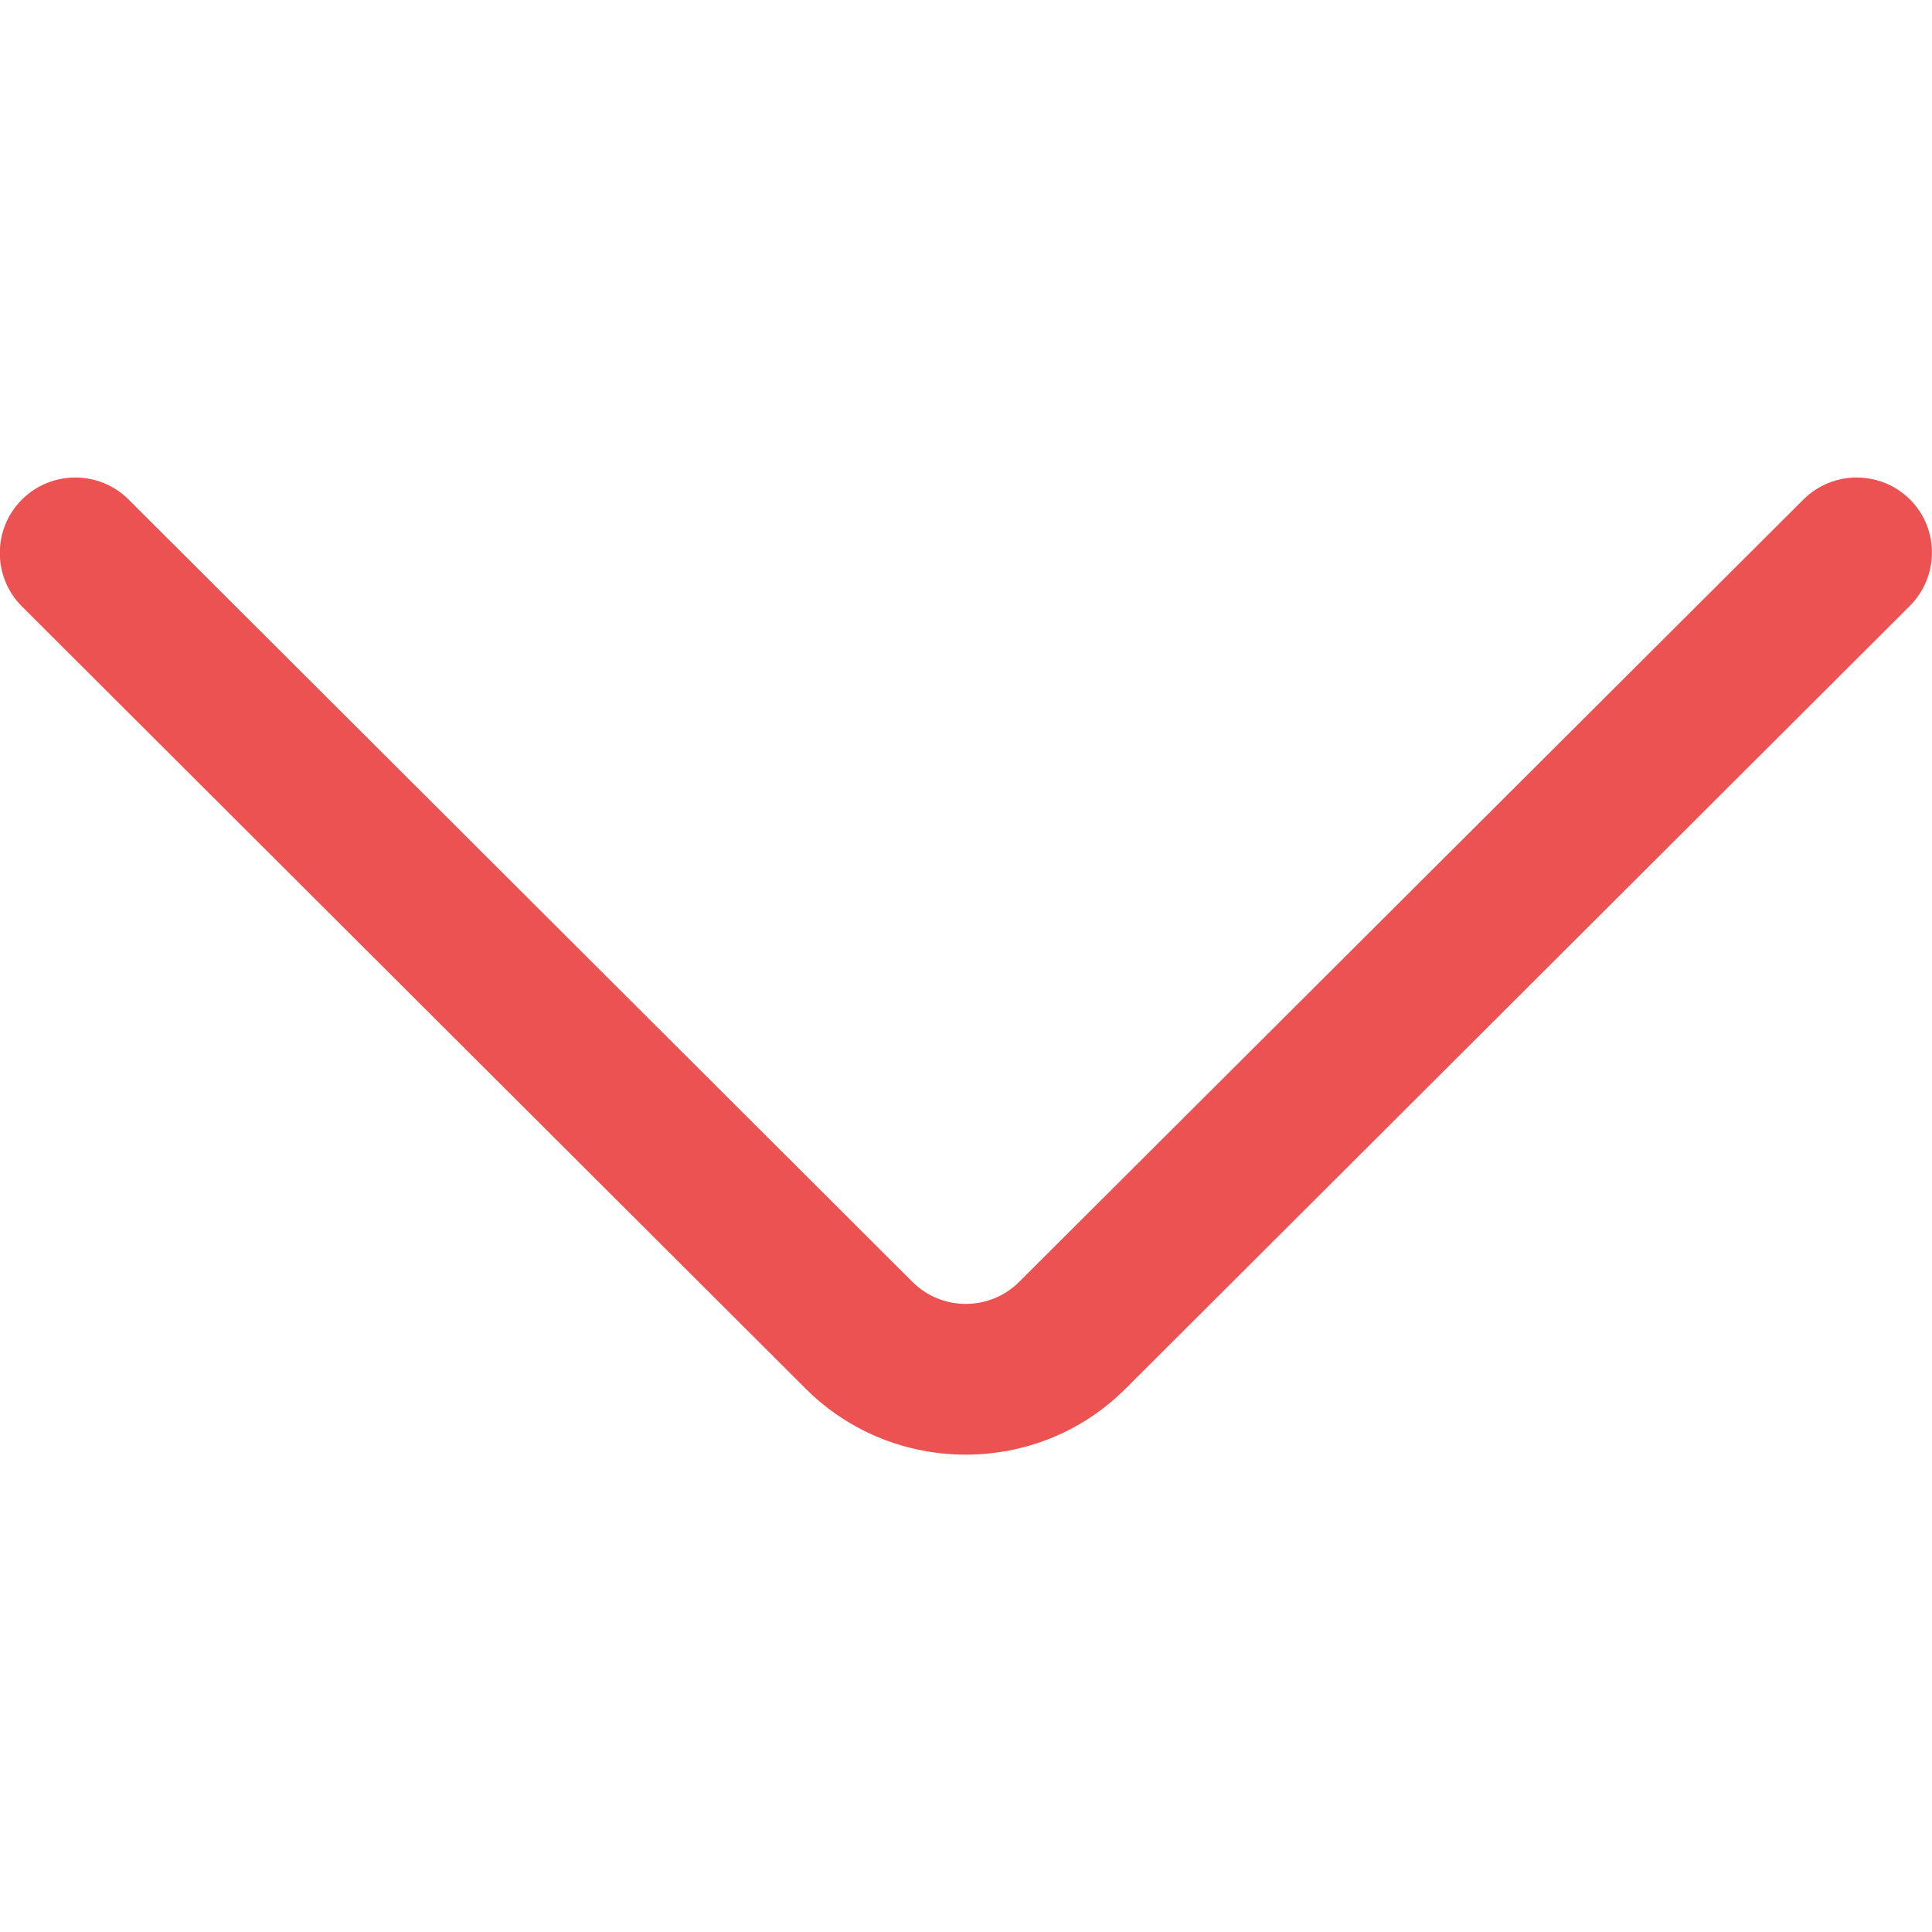 <?xml version="1.0" encoding="utf-8"?>
<!-- Generator: Adobe Illustrator 23.0.2, SVG Export Plug-In . SVG Version: 6.00 Build 0)  -->
<svg version="1.1" id="Capa_1" xmlns="http://www.w3.org/2000/svg" xmlns:xlink="http://www.w3.org/1999/xlink" x="0px" y="0px"
	 viewBox="0 0 512 512" style="enable-background:new 0 0 512 512;" xml:space="preserve">
<style type="text/css">
	.st0{fill:#EC5252;}
</style>
<g>
	<g>
		<path class="st0" d="M506.2,132.4c-7.8-7.8-20.5-7.8-28.3,0L270.1,339.7c-7.8,7.8-20.5,7.8-28.3,0L34.1,132.4
			c-7.8-7.8-20.5-7.8-28.3,0c-7.8,7.8-7.8,20.5,0,28.3l207.7,207.3c11.7,11.7,27.1,17.5,42.4,17.5c15.4,0,30.7-5.8,42.4-17.5
			l207.7-207.3C513.9,152.9,514,140.2,506.2,132.4z"/>
	</g>
</g>
</svg>
